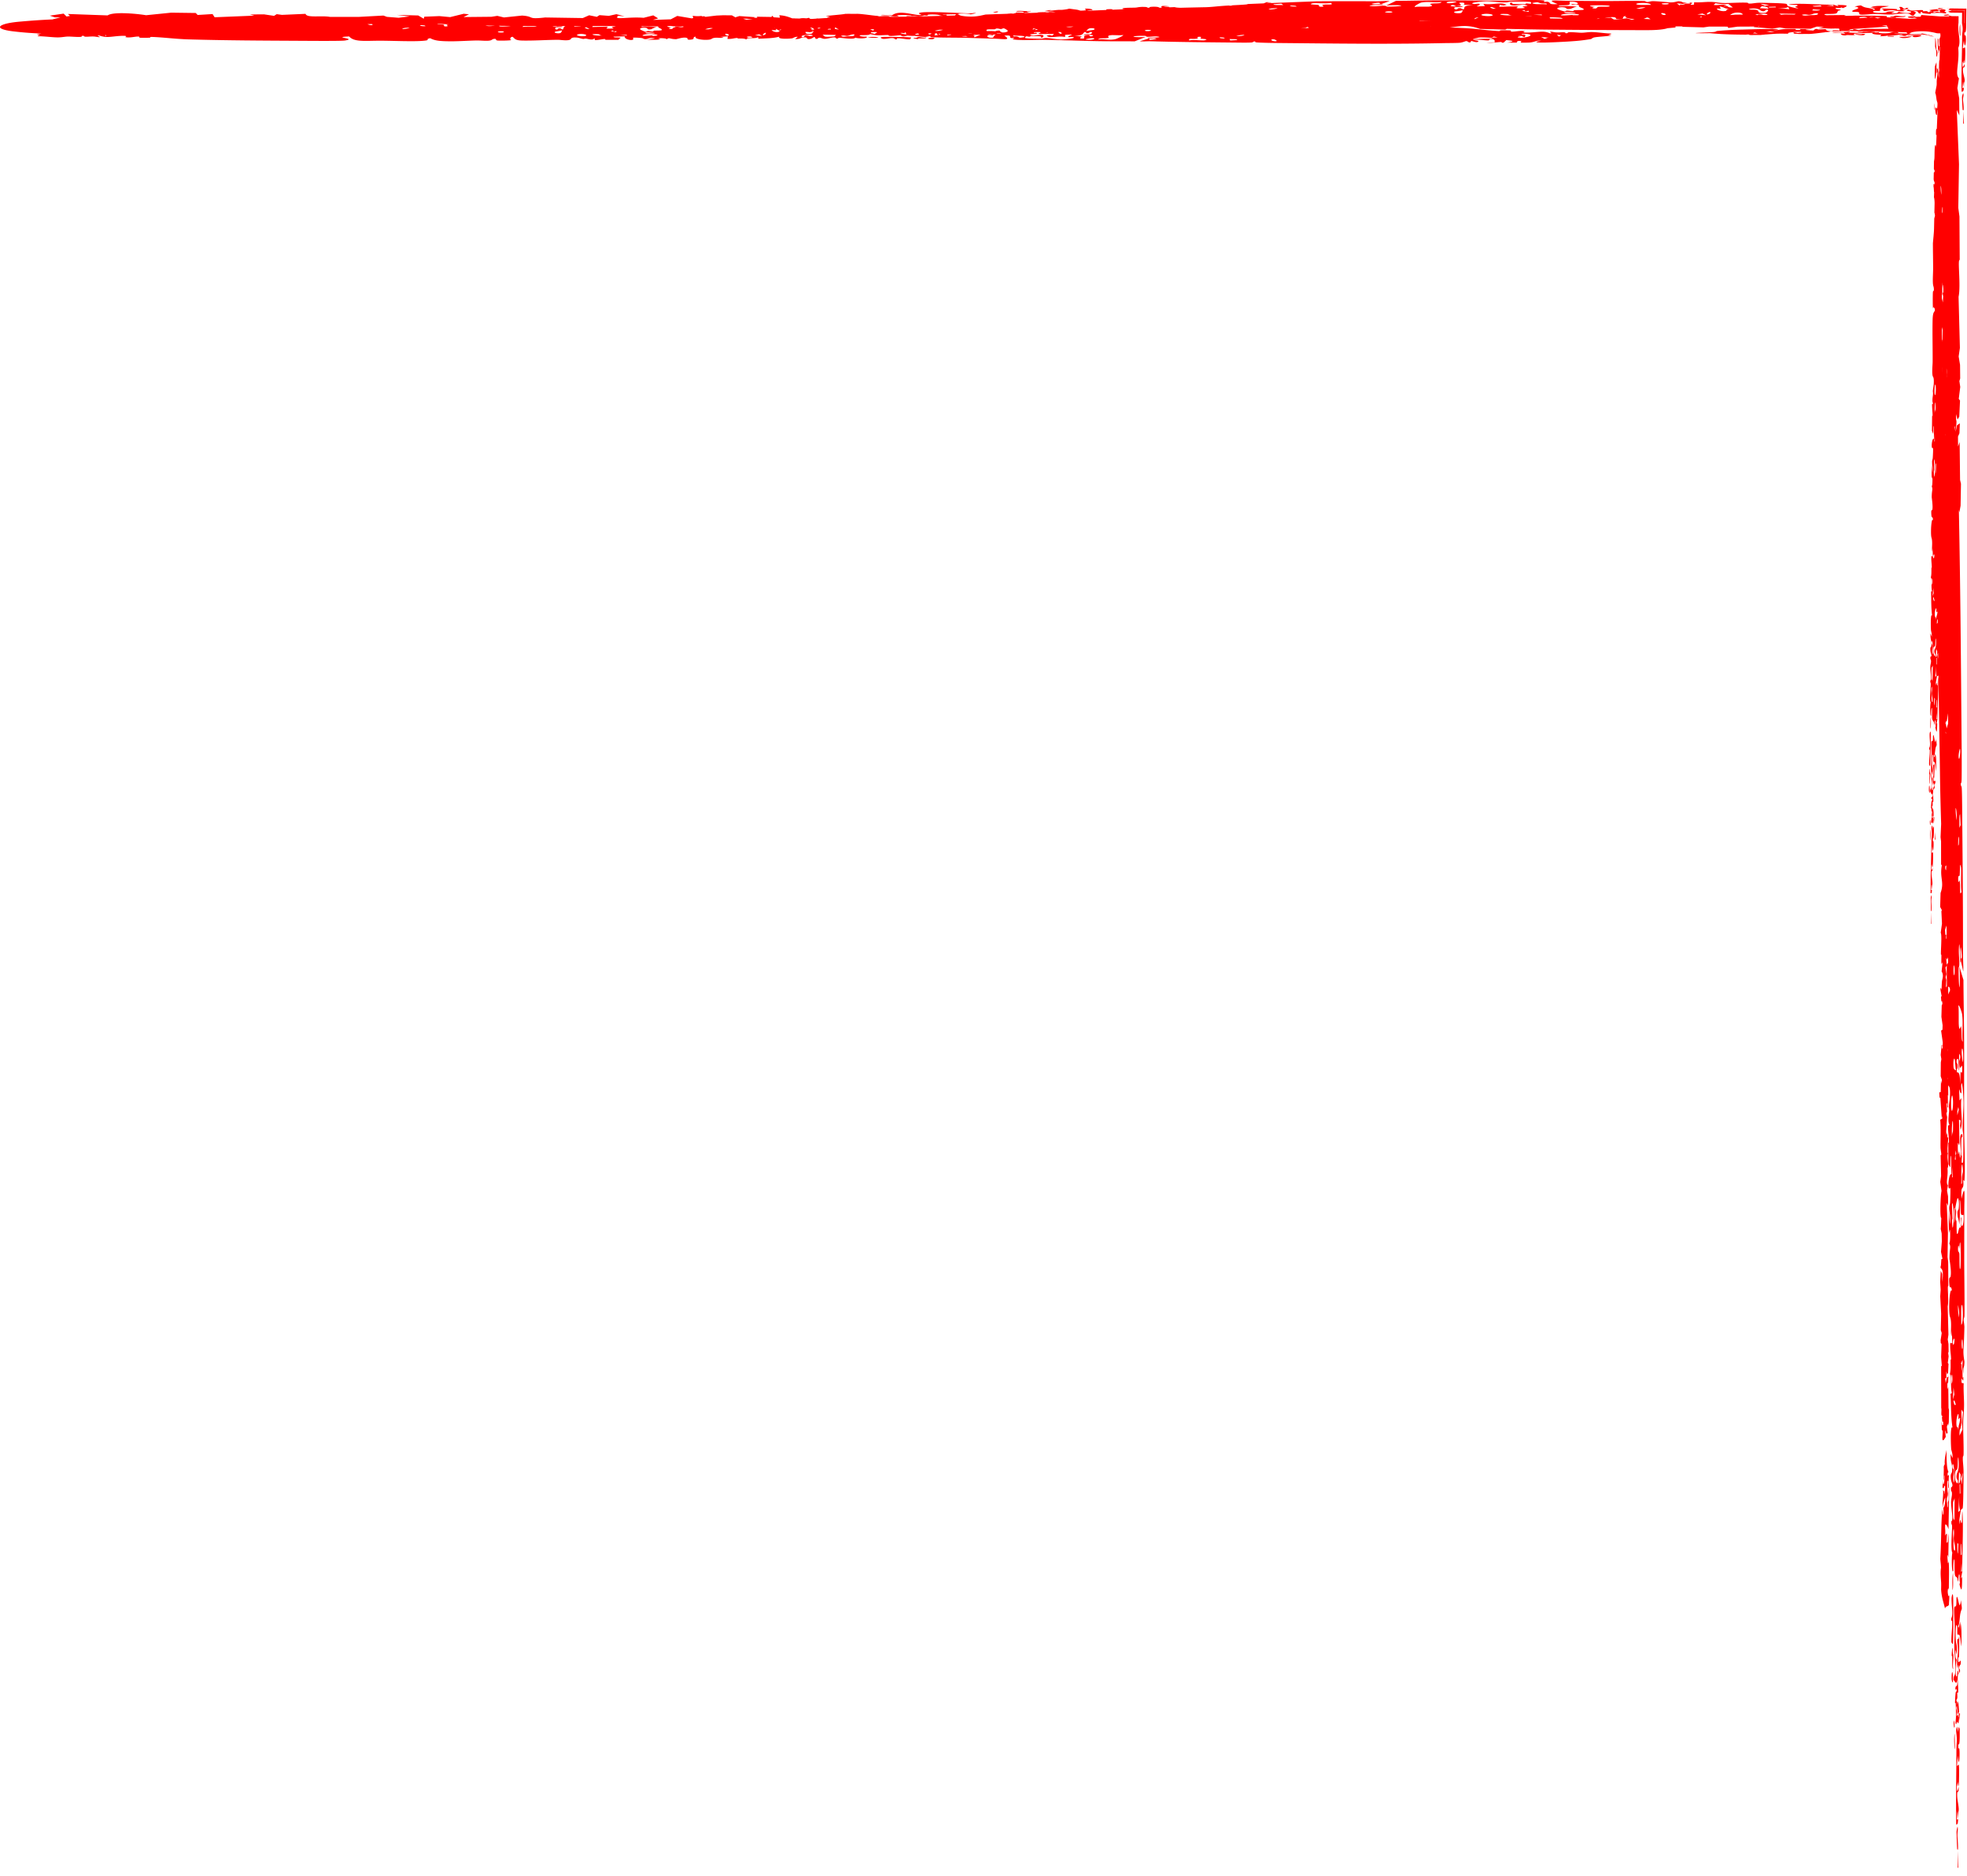 <svg xmlns="http://www.w3.org/2000/svg" width="129" height="123" fill="none"><path fill="red" d="M126.557 51.976c.019-.515-.051-.622-.057-.205-.001.118.037.271.057.205Zm.068-3.66c.01-.58-.073-.276-.075-.178-.008.408.078.762-.029.903-.007.248.037.013.041.167.005.288-.045.573-.048.871v.06c.023.034.047.115.07.104.029-.315.039-1.783.041-1.927Zm-.03 2.47c-.008-.142-.042-.08-.023-.35-.028-.058-.054.204-.053.337.001.004.022-.014.022.017.001.236-.023.591.037.599-.033-.233.024-.459.017-.602Zm-.003 2.98c-.041.063-.036.17-.011.335.009-.012.018-.017.027-.03-.007-.097-.011-.204-.016-.305Zm.009.617c-.049.126-.022.809.002.688.001-.229-.001-.46-.002-.688ZM101.279.037c-.441-.085-2.037.003-2.397.004-1.659.006-2.959-.022-4.49-.018-.976.002-1.88.03-2.848.034-.21.103-.423.205-.637.307.138-.008.21-.022.367-.022.158 0 .537-.015.634.033-.142.049-.649.059-.804.059-.298 0-.11-.047-.314-.058-.206-.011-.547.053-.798.029-.589-.058.512-.095.715-.084-.068-.108-.56.018-.752-.067.074-.025.379-.088.495-.07.115.02-.065.083.182.065.163-.06.345-.121.507-.181-.245-.016-.615.019-.834.017a276.49 276.49 0 0 0-3.984.002c-1.091.04-2.181.083-3.269.127l.033-.01a.467.467 0 0 1 .062-.013c.026-.005.067-.008.108-.012a.709.709 0 0 0 .142-.019L83.3.152a91.708 91.708 0 0 1-.22-.013l-.206.082-1.026.042a.366.366 0 0 1-.052.015l-.05.013-.083.007c-.141.012-.317.022-.46.03l-.108.005-.254.014-.027.002a.048.048 0 0 1-.015.009.367.367 0 0 1-.188.008l-.022-.004-.105.006a19.661 19.661 0 0 0-.715.055h-.002l-.169.016-.248.02a5.65 5.65 0 0 1-.286.014c-.23.005-1.13.023-1.568.035-.193.005-.384-.013-.46-.042l-.33.014a.104.104 0 0 0-.03-.009 1.585 1.585 0 0 0-.127-.01c-.098-.005-.208-.01-.217-.03l.317-.002h.021c.071-.015-.307-.057-.437-.036-.104.016-.069.074-.03.108l-.154.007a.127.127 0 0 1-.035-.018.246.246 0 0 0-.075-.03c-.206-.043-.737-.008-.517.048-.142.006-.161-.006-.183-.02-.024-.016-.052-.034-.234-.035a1.926 1.926 0 0 0-.385.026 1.377 1.377 0 0 1-.145.02c-.054.003-.148.004-.255.006-.232.003-.525.008-.59.042-.074.039.045.05.15.057l-.83.034a.186.186 0 0 1-.003-.036c-.374-.009-.443.019-.38.052L71.51.698a7.786 7.786 0 0 0-.207-.015.592.592 0 0 1 .18-.016c.063 0 .123 0 .143-.01.15-.068-.585-.14-.452-.047.033.023.07.05.003.068a1.68 1.68 0 0 1-.32.018.132.132 0 0 0 .004.004 171309693676.527 171309693676.527 0 0 1-.071-.02 1.28 1.28 0 0 0-.128-.037 3.341 3.341 0 0 0-.161-.024c-.652-.087-.148-.045-.818.024-.053.005-.112.004-.167.004-.05 0-.096 0-.133.003-.07.005-.132.012-.192.02-.113.013-.223.026-.382.024-.004 0 .005-.002.018-.006.333-.09-.25.026-.267.028a.134.134 0 0 0-.03.004c-.004.015.13.023.286.032.147.009.313.018.402.036l-.19.008a1.122 1.122 0 0 0-.227-.005c-.023.003-.02.008-.017.014l-.17.007c-.01-.005-.01-.01-.01-.01 0-.002-.001-.002-.002-.003-.097-.007-.5.004-.547.021-.013.004-.02.009-.023.014l-.45.016a.568.568 0 0 0-.157.006l-.223.008L67.2.861c-.004-.009-.009-.017-.023-.02.393.001.317-.019.233-.042-.04-.01-.08-.021-.077-.031.005-.013.078-.017.148-.02.088-.005.169-.009.1-.03-.218.02-.366.01-.516.001-.472-.03-.551.047-.209.042.072-.002.146-.003.2.006.064.01.08.03.096.05.007.009.014.018.025.024L67.165.84c-.014-.002-.34-.018-.373-.017-.191-.002-.185.005-.173.016.005.006.013.013-.004.02-.007.003-.031.004-.055.006-.032.003-.064.005-.06.01.003.004.016.008.033.013l-.144.005a.44.44 0 0 0-.075-.01c-.012 0-.242.017-.243.019l.004.002-1.438.049-.012.003-.021.004-.058.013c-.07.016-.175.04-.274.059a3.265 3.265 0 0 1-.775.05 3.067 3.067 0 0 1-.39-.039.614.614 0 0 1-.224-.072c-.007-.004-.01-.01-.01-.014l-.06-.02c-.126-.016-.127.002-.127.015 0 .003 0 .006-.002.008a.834.834 0 0 0-.058.055c-.532.016-1.066.03-1.6.045a120.605 120.605 0 0 1-2.699.041c.03-.013.046-.027-.059-.042-.147-.022-.54.01-.6.016a.272.272 0 0 1-.038-.01.676.676 0 0 0-.17-.03c-.197-.012-1.105-.151-1.316-.126-.177 0-.355-.002-.532-.004l-.19.005a.597.597 0 0 1-.07.014c-.293.045-.865.079-1.19.134.086.016.19.029.283.043a55.92 55.92 0 0 1-.202.052l.036.023-.624.04v-.003c-.074-.006-.107 0-.127.01l-.307.02-.098-.012-.071-.064-.166.036c-.163-.015-.324-.02-.436.013l-.284-.006a1.986 1.986 0 0 0-.204-.007c-.098-.026-.399-.182-.854-.204l.042.162-.404-.027a100.68 100.68 0 0 0-.103-.102l-.047.08-.774-.013a.469.469 0 0 0-.074 0l-.105-.002.017.069h-.012a1.285 1.285 0 0 1-.213-.01l.08-.03-1.032-.073-.132.046a.632.632 0 0 0-.046-.002c-.002 0-.002.01-.005.02l-.054.018h-.02l-.231-.13c-.194 0-.388-.002-.582-.004l-.434.02-.717.085a.46.46 0 0 0-.079-.041l-.142.008-.037-.028c-.115.009-.27.035-.578-.01l.04.149c-.03.005-.064.012-.1.021l-.951-.16-.423.222-1.05.036-.114-.005.34-.09-.326-.2-.631.16c-1.033-.085-2.035.178-1.664-.134l.417.036-.539-.14-.494.11-.615-.047-.174.111-.502-.103c-.14.06-.279.122-.418.183l-2.468-.038c-1.23.138-.66-.068-1.517-.125l-1.186.123-.436-.104-.385.06-1.828.018.353-.18-.341-.036-.892.22-.708-.066-.985.04-.04.133-.36-.214-1.403-.038.838.1-.717.089-.77-.06-.23-.085-1.595.086-1.905.002c-.561-.105-1.538.084-1.607-.201l-1.55.068-.342-.047-.176.111-.66-.099-.92.007.289.078-2.606.106-.134-.21-.979.06-.125-.13-1.61-.021-1.646.167C8.9.885 7.405.76 7.062 1.01L4.453.917l.14.128-.23.036-.189-.188-.907.134.33.11.372.004-.516.127.023.004c-.823.035-1.53.09-2.158.145l-.15.014c-.723.074-1.038.189-1.135.28C.01 1.733 0 1.754 0 1.775c0 .094.224.186.672.255l.114.016a21.24 21.24 0 0 0 1.942.152c-.118.015-.23.03-.32.048.07.015.154.028.23.043l-.172.05c.015.013.022.024.043.036.384.003.891.071 1.237.077.315.004.492-.053.734-.055.242-.002 1.016.079.867-.037.04-.005.1-.01.139-.016.04.123.351.033.684.051.156.01.621.115.21-.059.052-.001.073-.008.116-.012.434.152.632.102 1.128.052.277-.028.839-.061.586.054.283.074.645-.04.85-.033.202.009-.074.071.2.08.045.002.43.003.544-.005.113-.01-.02-.057.164-.05.8.03 1.537.134 2.374.16 2.475.072 4.824.08 7.403.094.426.002 2.631.022 2.883-.019.862-.14-.966-.205.27-.267.337.39 1.069.274 2.106.28.765.003 2.001.059 2.657.013.7-.048.138-.095.555-.178.281.16.62.193 1.198.202.607.01 1.213-.04 1.846-.052.213-.004.504.03.748.017.303-.017.227-.11.413-.123.187-.013.026.093.229.11.092.008.735.011.873-.03.032-.01-.089-.043-.063-.075.014-.017.009-.148.165-.137.14.116.15.234.639.243.77.013 1.5-.042 2.32-.05.184-.001.619.084.817-.016.058-.029.027-.142.32-.136.25.005.29.056.51.095.082.014.106-.04.263-.007.159.031.385.104.487-.036.02.043.024.08.038.12.28.008.756-.147.672-.018l.86.001.15-.137c-.17-.044-.436.015-.468-.071l.741-.02c-.065.23.707.345.536.104-.032-.046.474-.008.583.008.109.016.138.109.362.05.128-.034.206-.09.511-.025-.185.026-.383.057-.572.086.28-.01.642.021.89-.028.06-.012-.18-.047-.067-.066.114-.02.579-.009.482.081.214-.176.184-.03.637-.025.057 0 .515-.167.724-.078.073.032-.065.151.294.1.264-.038-.008-.139.285-.196-.136.135.322.213.59.216.475.006.404-.079.557-.116.274-.067.511.045.664-.058-.08-.003-.154-.011-.231-.016l.513-.04c-.008.057-.017.113-.023.169.288.018.409-.05.649-.063.033-.002 0 .037.034.038.277.003.365-.018.569.062.013-.142.37-.048.655-.11.08-.018.125-.09.117.065.54-.035.947-.022 1.384-.14-.161.154.46.156.82.114.096-.011.18-.12.383-.101-.054.046-.117.1-.175.147.412.015.322-.128.671-.112.154.007.056.167.348.095.167-.04.263-.234.325.003.233.012.088-.066.251-.075.103-.005.217.083.375.072.3-.021.704-.189.722-.015.211.012.059-.06.251-.051.258.013.9.127 1.007-.01h.001c.21.08.899.051.73-.07-.364.033-.644-.097-.278-.096.37.002.467-.013.512-.063.187.025.282.067.543.074.184.005.441-.02.665-.018 0 .022.011.042.064.053.137.03.586-.037.735-.036h.009c.029.022.022.058.175.073.043.004.147-.029.273-.05.109.009.213.016.316.017a2.1 2.1 0 0 0 .124-.004c.2.028.538.071.684.072.086 0 .257-.043.29-.045.116-.006.062.057.162.062.739.039 1.628.023 2.343.044.68.02 1.05.033 1.743.052.644.017 1.164.135.681-.201.529-.032.323.058.402.138.047.048.188.009.217.018.094.03-.13.062-.054.085.304.091 1.668.03 1.964.034 1.362.021 2.407.07 3.662.09.8.014 1.56.001 2.355.013l.725-.292c-.119.006-.185.018-.315.016-.129-.002-.448.006-.495-.042.147-.046.57-.048.696-.045.243.005.058.048.218.062.162.014.484-.044.673-.016.443.066-.483.085-.642.072-.016.107.47-.01.572.077-.078.024-.37.08-.453.06-.081-.02.11-.08-.105-.066-.173.056-.364.114-.537.17.191.02.518-.009.696-.003 1.975.057 3.91.068 5.905.089.183.002.547.005.726-.01.138-.012.112-.086.24-.064.014.004-.052.05.123.062.33.024 1.062.035 1.433.038 3.63.034 7.186.085 10.861.006.193-.004.916-.003 1.05-.028.396-.076.325-.178.55-.02.213.01.064-.067.162-.088.04-.007.289.102.393.063.236-.09-.163-.098-.306-.14.354-.05.713.037 1.014.039.086 0 .098-.085.116-.088.356-.029.32.139.304.21l-.534.025c.348.025.607-.025.96-.047.085-.005-.03.072.163.042.062-.054.12-.111.18-.166.452.047.611.08.047.166l.676-.003c-.081-.057.036-.146.258-.093.05.013-.083.073-.018.091.065.018.552.003.592-.002.373-.043.433-.165.753-.101-.096-.004-.522.061-.243.095.311.037 1.591-.034 1.965-.057.638-.039.947-.07 1.496-.158.104-.017.096-.093.298-.123.27-.04.76-.063 1.064-.113-.061-.016-.136-.03-.203-.046l.2-.048c-.008-.012-.009-.024-.023-.036-.38-.01-.846-.085-1.186-.096-.311-.01-.52.045-.762.043-.242-.002-.965-.095-.885.024-.044.004-.106.007-.148.012.031-.122-.33-.037-.65-.061-.15-.012-.551-.125-.244.055-.052 0-.077.007-.124.01-.343-.158-.568-.111-1.091-.07-.293.024-.87.048-.552-.062-.238-.078-.665.03-.863.019-.198-.011.113-.07-.154-.083a10.07 10.07 0 0 0-.545-.003c-.118.007-.013.057-.192.047-.778-.043-1.451-.158-2.27-.196-.306-.014-.612-.028-.916-.04.658-.063 1.142-.213 2 .096l1.655.047.097-.051.1.003a166.559 166.559 0 0 0 2.887.051 803.853 803.853 0 0 0 6.226.033h.041l.224-.004c.041 0 .205-.004.379-.016.047-.003.369-.023.589-.08a.887.887 0 0 0 .09-.028l.531-.048-.008-.073c.144 0 .288.002.431.003l.056.026 1.35.038.373-.053 1.203.003.061.086.609-.086c.396 0 .762-.003 1.087-.006l-.028.034 1.211.103.495-.076.381.064 1.641.015.401-.137.481.02-.382.085 1.363.025.036.13a8.16 8.16 0 0 0-.377-.013c-.098 0-.073.05-.093.051-.392.017-.427-.082-.44-.124l.597-.014c-.409-.015-.682.014-1.075.026-.094.003.001-.042-.206-.025-.046.032-.087.066-.129.098-.538-.029-.735-.048-.13-.098h-.77c.119.034.025.087-.252.055-.065-.007.061-.043-.022-.054-.082-.01-.634-.002-.676 0-.405.025-.418.097-.812.06.113.001.567-.037.234-.057-.373-.022-1.801.018-2.218.031a24.76 24.76 0 0 0-1.639.091c-.111.01-.066.056-.284.073-.29.023-.841.036-1.165.065l.084.01c.313.003.611.003.871-.005.955.104 2.048.092 2.396.103l-.012-.01c.048-.002.116-.003.162-.006.008.03.082.039.194.04l.194-.007-.007.004c.113-.002.242-.005.371 0 .098-.012.2-.02.29-.028l-.018-.005c.059 0 .085-.004.137-.006l.004.001.024-.002.073-.006c.137-.01.299-.024.451-.033.161-.01.318-.013.551-.011l.364.006c-.221-.047.155-.13.794-.126.091.038-.151.015-.152.036.001.02.242-.003.154.035-.395.01-.212-.033-.512-.041.071.022-.005.063.049.081.084.03.255.01.29.03l.071.002.532-.005c.177.022.846-.073 1.172-.111l-.059-.007.145-.002a.472.472 0 0 1 .057-.005.67.67 0 0 0 .164-.029c-.015-.004-.023-.008-.018-.013l.742-.008c0-.005-.007-.01-.02-.016a138.74 138.74 0 0 1 4.299.085c.015.017.05.049.058.056a.012.012 0 0 1 .003.008c0 .013 0 .03.126.014l.06-.019c0-.005.003-.01.01-.015a.617.617 0 0 1 .225-.072c.106-.02.245-.032.389-.038a3.558 3.558 0 0 1 1.049.108l.059.014.02.004.012.003.963.032-.713-.713-.016.475-.003-.004a5.753 5.753 0 0 0-.018.243c0 .023.004.05.009.076a6.865 6.865 0 0 1-.005.143c-.004-.017-.009-.03-.014-.032-.004-.004-.006.027-.008.059a.308.308 0 0 1-.007.055c-.007.017-.014.01-.02.004-.011-.012-.018-.017-.016.173 0 .035.015.357.017.373l.002.012-.054-.055a.187.187 0 0 1-.021-.065 1.403 1.403 0 0 1-.006-.2c.002-.127.003-.244-.047-.226-.011.176-.003.305.005.434.01.15.019.298-.001.517.021.067.026-.014.03-.1.004-.07.008-.145.02-.15.01-.001.021.04.032.079.022.084.043.158.042-.234.002.014.011.019.019.023l.003.002-.008.224a.586.586 0 0 0-.006.157l-.016.449c-.005.003-.009.01-.013.023-.018.046-.028.45-.022.547l.002.002s.006-.002.011.01l-.006.17h-.001c-.006-.003-.011-.006-.014.017a1.17 1.17 0 0 0 .005.226l-.007.191c-.018-.088-.028-.255-.037-.402-.009-.156-.017-.289-.031-.284-.002 0-.004.013-.005.03-.007.058-.018.164-.065-.036-.019.506.021.36.037.301.004-.013.006-.022.007-.018.001.159-.012.269-.026.382-.007.06-.014.122-.019.192-.004.037-.003.084-.003.133a1.54 1.54 0 0 1-.004.167c-.004.042-.027.156-.048.265a2.91 2.91 0 0 0-.046.253c.034.032.052.168.07.3.008.057.015.114.024.161.008.04.024.087.036.127a.793.793 0 0 1 .02.073l-.003-.005a1.61 1.61 0 0 1-.018.32c-.014.05-.032.042-.05.02l-.034-.045c-.015-.017-.027-.017-.031.044-.018.285.055.515.095.43a.624.624 0 0 0 .009-.144c.001-.074.002-.154.016-.179.003.06.008.135.015.208l-.044 1.056c-.033-.063-.061.006-.052.38.014 0 .026 0 .037.002l-.035.833c-.007-.106-.018-.226-.057-.152-.034.066-.038.358-.042.59-.001.107-.003.2-.007.255-.004.06-.011.102-.018.145a.923.923 0 0 0-.01.06l-.008.482a.164.164 0 0 0 .026.077c.014.022.027.041.02.183-.022-.084-.04-.058-.052.018l-.008.405a.71.71 0 0 0 .013.094.18.18 0 0 0 .03.075c.006.01.012.02.017.035l-.007.154c-.016-.02-.039-.037-.06-.038l-.003.178c.014.031.019.123.024.206.003.052.005.1.009.129a.136.136 0 0 0 .009.027l-.014.33c.029.076.047.268.042.461l-.013.554c.012.013.025.053.039.208a1.558 1.558 0 0 0-.047.173l-.014.633a5.034 5.034 0 0 1-.014.287 16.31 16.31 0 0 1-.02.247l-.016.169v.002l-.025.276c0 .544.014 1.097.014 1.664 0 .245-.023.57-.018.852.007.352.062.283.068.5.006.216-.055.008-.067.237-.006.105-.015.84.008 1.006.005.038.027-.092.045-.056.01.02.087.043.079.22-.07.133-.14.12-.15.677-.016.88.008 1.725.004 2.665-.001.21-.056.69 0 .938.017.073.084.062.077.396-.005.286-.036.32-.061.562-.01.092.021.13.001.304s-.065.418.016.564c-.025.015-.048.01-.071.019-.008.317.078.895.003.771l-.01.984.079.202c.028-.186-.004-.503.047-.52l.004.853c-.135-.125-.211.73-.067.588.027-.025-.001.544-.012.666-.01.12-.065.134-.032.403.018.153.05.255.009.59l-.045-.672c.003.322-.019.729.007 1.023.007.073.029-.195.039-.06.011.134-.001.663-.053.532.101.284.016.217.009.734-.001.065.092.625.037.845-.019.077-.088-.106-.062.316.02.31.082.022.113.37-.078-.186-.129.32-.134.627-.009.542.042.48.062.662.037.328-.032.576.027.774.003-.092.009-.174.012-.262l.018.594-.099-.062c-.014.326.025.479.03.757.001.038-.022-.01-.023.03-.005.316.007.421-.042.636.083.046.024.436.057.775.01.095.052.162-.039.12.014.625.002 1.087.067 1.613-.089-.218-.097.49-.076.912.005.113.068.233.055.462l-.085-.232c-.013.468.072.395.059.792-.005.174-.099.028-.06.376.022.2.136.352-.005.371-.009.265.038.116.041.305.002.118-.051.23-.046.413.009.347.103.848.001.83-.01.239.035.08.027.297-.01.292-.084 1.001-.004 1.154l-.001.001c-.049.223-.04 1.018.033.852-.015-.425.065-.716.06-.297-.009.686.018.56.112.72.013.024.02.22.037.18.018-.04.037-.459.075-.224.007.045-.023.26.016.305-.009.043-.018.064-.028.099.084.382.113.42.126-.286l-.056.056c.023-.1.046-.186.069-.297 0-.772.075-1.811.052-2.508-.019-.61-.034.228-.038.242-.036.154-.051-.126-.075-.132-.024-.005-.061.339-.049.03.002-.04.076-.448.086-.462.051-.068.072.02.087-.07.029 1.954.059 3.54.082 5.076l.018 1.212c.019 1.451.051 2.557.08 3.468l-.039.863.033.285.002 1.505.047.065c-.149.84.181 1.083-.081 1.809l-.026.917.11.204-.03.085.038.803-.082.6c.11.144-.051 1.72.045 1.414l-.007.678.044-.161.03.105-.054.501c.164.242.035.522.024.64-.019.19-.023.54-.026.563-.006.034-.049-.287-.075-.017l.079.43-.044.05.026.294.051-.005.018.173-.045.098-.021.748.079.554-.009.29-.09.063.111.783-.022.431a4.492 4.492 0 0 0-.046-.1l.028-.156a1.27 1.27 0 0 0-.038-.032l-.058.672.042.273-.035.212-.008.91.076.221-.011.267-.047-.212-.015.757-.098.027.018.335.054.02.097 1.376-.104.055c.054.623.008 1.267.021 1.826.006.235.098.542.005.496l.031 1.366-.053.393.08.592c-.07.295-.115 1.815-.012 1.772-.024.339-.003.312-.038.723l.06.292.011.518-.054.687.096.462-.075.023-.025.405c-.125.368.235-.073.087 1.079l-.006-.523a391.28 391.28 0 0 1-.093-.201l-.038.728.031.514-.028.43.06 1.14-.023 1.076.059.192-.071.473.011.19.052.055-.03.857.046.6-.045-.024.005 2.76a.016.016 0 0 1 .001.006c.048.097-.059.579.091.52l-.044.087.026.297.053-.019.002.225-.066.02a22.2 22.2 0 0 0-.043-.252l.023.632.044-.087c.041.27-.135 1.083.21.468l-.043-.439.092.243.076-.064-.05-.4.051-.204.031.143.044-.24.013-.8-.032-.137-.015-1.38-.059.166-.001-.364.053-.118.014-.363-.103.071-.073.352-.033-.29.076-.053-.006-.417.055.2.063-.102.028-.589-.047-.062.055-.433-.031-.213.029-.095-.006-.496a32.044 32.044 0 0 0-.05-.304l.045-.31-.048-1.858c.09-.42-.047-1.394.041-1.337l-.009-1.583-.042-.315.026-1.584-.081-1.974.093.2-.006-.621-.066-.374.057-.352c-.156-.159.026-.574-.026-1.108.135-.281-.093-.703.047-1.04l-.044.049-.004-.336.053-.691a4.143 4.143 0 0 1-.061-.022l-.011-.296-.051.162-.016-.26.063-.928-.048-.24.045-.128-.037-.549.046.04.003.247.045-.013-.009-.825.03.067-.007-.7.004.015c.025.09.12.022.118.503-.002.413-.045.485-.076.85-.012.139.034.17.009.432-.026.264-.085.648.033.793-.035.04-.067.051-.1.081-.004.459.13 1.216.021 1.099l.006 1.411.118.226c.035-.286-.017-.714.055-.779l.025 1.213c-.195-.073-.286 1.209-.084.892.038-.057.01.777-.002.959-.012.18-.09.24-.039.6.03.204.077.324.026.835-.023-.3-.052-.618-.078-.924.012.457-.012 1.054.032 1.453.011.099.037-.302.055-.118.017.184.012.947-.064.8.15.326.027.3.027 1.043 0 .094.145.82.071 1.175-.026.125-.128-.083-.081.498.034.428.117-.033.168.44-.115-.204-.177.558-.178.998 0 .78.071.65.104.894.059.44-.034.847.054 1.083.002-.133.008-.254.012-.382l.037.835c-.047-.004-.095-.01-.142-.012-.013.475.046.663.059 1.054.002.055-.031.005-.031.062-.001.454.018.596-.048.941.12 0 .043.603.099 1.061.015.128.076.19-.054.2.034.881.027 1.549.13 2.248-.131-.242-.128.777-.089 1.361.01.156.103.278.089.615a17.6 17.6 0 0 1-.126-.265c-.009.678.111.508.101 1.084-.005.252-.141.116-.078.584.036.267.201.397.001.534-.008.384.056.134.065.401.006.168-.068.367-.057.624.02.489.165 1.128.019 1.183-.009.349.051.086.045.403-.008.424-.099 1.495.018 1.65h-.001c-.065.357-.035 1.484.066 1.19-.031-.593.076-1.073.078-.471.003.986.037.784.175.94.02.023.033.298.057.227.025-.071.043-.683.102-.378.011.059-.028.391.03.424-.013.068-.025.105-.038.161.128.48.17.51.173-.506a5.22 5.22 0 0 0-.079.124c.031-.161.062-.301.093-.477-.017-1.101.068-2.642.021-3.618-.041-.852-.045.344-.049.374-.049.248-.076-.14-.111-.129-.034.012-.08.532-.068.082.002-.06.098-.695.112-.726.113-.216.126.179.153-.76.01-.336.017-1.305.022-1.672.004-.405-.055-.732-.049-.973.006-.24.044-.014.05-.3.011-.562-.028-1.374-.027-1.893.001-.589.058-.759.058-1.328 0-.394-.044-.925-.026-1.37-.031-.104-.148.097-.141-.2.01-.36.081.142.116-.038.018-.365-.035-.105-.036-.118-.023-.178-.008-.484-.02-.705l.07.445c-.039-.604.044-.297.061-.779.004-.126-.085-.413-.061-.851a36.89 36.89 0 0 0 .059-1.465c-.002-.142-.042-.373-.044-.423-.008-.181.046-.163.048-.331.016-1.247-.017-2.679-.015-3.869.001-1.13.004-1.747.004-2.9.001-1.069.087-2.046-.182-.887-.039-.826.041-.59.106-.807.039-.13.003-.314.01-.372.024-.189.055.14.072-.007.07-.596-.012-2.753-.014-3.24-.013-2.243.004-4-.006-6.07-.007-1.32-.034-2.542-.042-3.851-.087-.284-.173-.571-.259-.86.007.187.019.282.02.496 0 .214.015.725-.025.856-.041-.19-.052-.877-.053-1.086-.001-.403.039-.147.047-.426.008-.278-.047-.737-.028-1.077.046-.797.082.691.074.966.09-.092-.018-.757.052-1.017.022.1.075.513.061.67-.016.156-.07-.088-.053.246.05.22.103.466.154.685.011-.331-.019-.833-.019-1.128.004-3.284-.029-6.452-.056-9.726-.003-.3-.009-.895-.025-1.17-.013-.213-.074-.087-.059-.322.003-.027.043.033.05-.268.012-.564.005-1.77-.001-2.378-.044-5.136-.077-10.198-.18-15.282l.034.16.078-.435.026-1.44-.059-.249-.028-2.49-.105.3-.003-.657.095-.213.027-.654-.186.129-.085.41-.002-.01c-.008-.054.079-.585.044-.711a.348.348 0 0 0-.017-.047l-.005-.379.1.36.113-.182.049-1.064-.082-.111.097-.78-.056-.386.052-.17-.009-.894-.091-.55.081-.56-.087-3.352c.162-.758-.084-2.512.075-2.409l-.017-2.858-.076-.568.047-2.854-.145-3.561.167.358-.01-1.119-.119-.674.102-.637c-.281-.286.048-1.033-.046-1.996.213-.445-.076-1.082.018-1.643l.005-.438-.448-.005a1.084 1.084 0 0 1-.215-.059l.035-.01c-.018-.014-.029-.03-.049-.045-.098.013-.208.022-.311.033.081.062.179.059.315.024l.08.07-.606.007-1.247-.094-.04.11c-.117.003-.233.008-.35.012.008-.013.003-.025-.02-.035-.555-.022-.626.1-.184.102.048 0 .098-.01.137-.024l.176.055-.469.03-1.529-.104c.022-.024.039-.048.025-.071-.204-.025-.822-.031-1.329-.033l-.002-.003-.271.003h-.454c-.092 0-.162.003-.214.007l-.492.006a1.465 1.465 0 0 0-.046-.004l.112-.05-1.264.012c-.179-.03-.22-.082.063-.082.729.001.58-.041.696-.205.017-.023.219-.039.167-.068-.052-.03-.505-.053-.279-.123.043-.013.289.035.313-.033.051.015.077.03.119.045.355-.15.378-.201-.374-.208l.091.094c-.119-.038-.222-.075-.352-.113-.814.016-1.954-.093-2.676-.04-.631.045.257.054.276.06.183.06-.102.09-.095.131.008.041.393.098.061.083A5.192 5.192 0 0 1 117.26.4c-.159-.136.133-.15-.562-.187-.248-.013-.965-.025-1.237-.032-.299-.008-.542.062-.72.054-.178-.009-.01-.053-.221-.061-.416-.016-1.017.027-1.401.025-.435-.004-.561-.073-.981-.076-.292-.002-.685.049-1.014.026-.077.036.071.177-.148.167-.267-.012.104-.096-.028-.138-.268-.023-.082.04-.088.043-.132.026-.358.007-.521.02l.328-.082c-.446.045-.219-.053-.575-.075-.094-.006-.306.099-.63.068-.079-.007-.839-.079-1.084-.076-.105.002-.276.049-.313.051-.134.008-.12-.056-.244-.06-.923-.023-1.983.01-2.863.003-.837-.006-1.292-.012-2.145-.017-.791-.005-1.513-.113-.656.215-.611.042-.435-.053-.597-.132-.096-.046-.233-.004-.275-.012-.14-.03.103-.065-.006-.087Zm25.663 49.007c.072-.272.097-.01.033-.594-.075.561-.116-.245-.181-.249-.036-.001-.015.274-.035.356-.029.127-.077-.06-.096.09-.019.15.016.68.014.85-.004.326-.029.603-.032.876-.004.272.026.7.028.876.003.176-.005.345-.009.373-.024.167-.076.05-.078.287.051.03.13.384.163.044.001.05.01.116.009.164-.008.227-.078.08-.091.184-.021.174.034.068.037.07.041.191-.007.087-.029.159a4.263 4.263 0 0 0-.037.449c.001.072.029-.01.03.038.004.211.01.428.003.635-.008.207-.057.31.013.328.011.002.022-.112.047-.067.008.015.047.197.072-.032.007-.064.011-.135.013-.209l-.029.072-.001-.171a.472.472 0 0 1-.074.066c-.025-.082.009-.152.009-.165-.009-.199-.059-.195.001-.312.008.135.018.269.027.4l.037.003v-.078l.03.052a7.163 7.163 0 0 0-.034-.56l-.046.168c.013-.224-.018-.102-.034-.266.06-.025.047-.118.043-.253-.003-.134.04.052.046-.082.012-.273-.054-.763.032-.81-.051-.368-.061.062-.082.08-.091.077-.048-.64.002-.737-.028-.109-.069-.121-.056-.39.017-.365.061.447.072-.052.008-.334-.035-.299-.044-.468-.017-.314.009-.857.068-.647.023.085-.009.312.015.409.014.053.138-.026.04.234-.009.026-.053-.14-.056.093-.001.066.038.3.025.486-.006.082-.064.415-.045.63.02.233.034-.11.053-.02.019.092.015.374.056.376.047-.139-.024-.178-.021-.227.015-.19.084-.012.077-.294-.037-.053-.14.17-.111-.232.001 0 .024.101.034-.028a17.9 17.9 0 0 0 .028-.946c.056.036.05.38.088.567.012-.377.032-.796-.02-1.089a57.03 57.03 0 0 1-.026.424l.011-.502c-.024.055-.086.416-.097.144.061-.003.075-.374.108-.503ZM126.636 47c-.046.187-.037.476-.037.778.049-.051.028-.55.037-.779Zm.124 7.94c.079.226.076-.564.067-.884v.222l-.051-.112-.008.241c-.017-.1-.036-.192-.054-.288-.076.182-.029.213-.02.52.005.197-.021.263-.025.503-.018 1.121-.062 2.266-.059 3.425.063.023.079.002.089-.208-.019.002-.038 0-.057.002.008-.138.017-.274.027-.408.009.133.019.265.03.395l.009-.244c.002-.073.028-.083.026-.185-.004-.218-.079-.526-.057-.756.013-.133.082.077.065-.257-.053.176-.099.296-.073-.2.042.307.026.07.051-.028.015-.062.006.364.037.098.007-.056.044-.905 0-.886-.093.044-.083.092-.026-.445.032.714.099.095.075-.226-.012-.164-.058.093-.046-.28Zm-.103 4.183c-.002-.217.041-.258.014-.428a.536.536 0 0 0-.05.217c-.003.104.01.776.017.8.074.223.02-.513.019-.589Zm.001.678-.011.79.028-.024-.017-.766Zm.086-13.777c-.063.057-.069-.202-.068-.3.007-.353-.045-.575.018-.71.036.218-.008.356-.004.461.009.229.061.247.054.549Zm-.009-1.36c-.012-.095-.045-.06-.053-.19a6.48 6.48 0 0 1-.005-.639c.013-.134.061-.1.08-.207-.006.35-.014.686-.022 1.037Zm.03-2c.003.199-.064.42-.05-.03.001-.02.044-.172.019-.313-.018-.092-.035-.03-.056-.15-.02-.121.073-.38.087.492Zm-.027-4.487c-.001.094-.032.198-.037.151-.037-.37.042-.587.037-.15Zm-.039 20.171v.01h.001l-.001-.01Zm.047-19.258.038-.522.031.333-.069.189Zm.128.313c-.04.016-.076-.013-.1-.232.04-.035.069.09.1.232Zm-.084-2.807c-.035-.255.123-.381.051-.029-.007.034-.048.047-.051.029Zm-.004 16.968v.008l.008-.008h-.008ZM83.406 2.589c.174-.062.36.095.323.105-.175.049-.446-.06-.323-.105Zm43.55 39.28c.057.601-.066.672-.078.713-.064.21.042.302.041.354-.004.247-.117-.08-.119-.115-.028-.547.061-.385.089-.433.06-.106.015-.485.067-.52Zm-.14 11.67v.132l.006-.016.014.255.021-.301-.041-.07Zm.055-23.354c.078.388-.019 1.617-.043.783-.004-.144.021-.065.022-.154v-.001c.001-.09-.037-.916.021-.628Zm.001 16.072c-.04-.116-.025-.295-.017-.51l.043.077-.026.433ZM80.637 2.56c.184.015.516-.017.5.066-.152.01-.305.02-.458.028l-.042-.094Zm-1.939-.149c.172.028-.018.077.048.115.066.039.625.022.243.118-.12.029-.778-.054-.993.01-.103-.188.27-.054.54-.132.081-.023-.142-.113.162-.11Zm48.163 26.541.025-.518.003.512-.028.006Zm.016-22.182-.011.095-.002.281.035.112-.022-.488Zm.073 18.613c.024.297-.037.686-.071.461-.041-.27.032-.946.071-.461Zm-.069 1.72c-.014-.647.084-1.091.051-.258-.002.047-.05.105-.051.259Zm.016-21.97c.048.243.121-.76.099-1.05l-.095.25-.01.12-.006.511.014.17-.002-.001ZM71.194 2.579c.608-.175.748-.008.352.03-.049.006-.363.005-.352-.03Zm55.801 37.56c.018.02.121-.177.04.172-.028.12-.056.09-.063.441.011-.324-.065-.288-.071-.325-.044-.295.049-.589.088-.526.011.02-.012.217.006.238Zm-.101 14.415v.525l.042-.048c-.014-.16-.027-.323-.042-.477ZM73.663 2.294c.033.055-.463.264-.533.279-.453.088-.694-.038-1.12.022.124-.14.434-.048.69-.116.079-.02-.203-.14.195-.174h.001c.128-.011.588.027.767-.01ZM126.99 3.68c.018.132.11-.123.037-.396-.003-.01-.009-.004-.014.001-.005.005-.01.01-.013.001a4.566 4.566 0 0 1-.02-.268c-.017-.266-.04-.614-.065-.488l-.007.517c.009.04.019.075.029.108.013.045.027.09.036.153.016.113.016.255.016.33l.001.053v-.01ZM67.81 2.121c.066-.025.403-.028.43-.006.024.021-.025.04-.068.056l-.123.008.103.001c-.045.018-.067.035.04.052l.93-.01-.11.12-.18-.044c-.063.012-.126.025-.19.036.176.225.733-.015 1.208.093 0-.047.005-.096.003-.141.833-.049.265.006.204.121-.034.066.246.008.295.02.33.077-.529.167-.796.163-.268-.004-.641-.091-.94-.096-.177-.003-.203.046-.382.043-.266-.004-.741-.002-.972-.036-.084-.012-.002-.1.022-.111.059-.023.173.023.24.016.069-.007.025-.045.113-.048.09-.003.553.019.584.026.177.044-.106.09.14.084.315-.305-.5-.123-.614-.141-.256-.043-.21-.067-.111-.085a3.76 3.76 0 0 0 .34-.028c.085-.062-.021-.07-.16-.06-.018-.013-.033-.024-.01-.034h.004Zm-9.754.298c-.509-.006-.218.128-.132.13.358.008.64-.144.797.034.218.01-.002-.063.132-.07.265-.016.548.077.825.065.022-.039.086-.08.07-.12-.284-.044-1.565-.037-1.692-.039Zm68.861 41.942.052-.696c-.009.337-.016.46.033.675l-.085.02Zm.049-13.938c.006.032-.007.65-.038.647-.009-.112-.006-.862.038-.647Zm-65.7-27.948c-.455-.024-.526.098-.161.1.104.001.225-.067.16-.1Zm35.856-.02c.058-.001.825.003.752.08l-1.277.028c.025-.024.144-.05.203-.06.148-.024.11-.042.322-.048Zm-36.904-.024c-.123.015-.058.073-.3.045l-.004.017c.02.04.214.07.316.067.004 0-.02-.036.008-.038.204-.006.521.029.509-.072-.193.06-.407-.034-.53-.019Zm66.829 40.28c.001.262-.057.41-.095.358l.025-.518.07.16Zm-25.47-40.24-.233.025.14.023-.198.025-.214-.117.505.044Zm-30.094-.366c.211-.051.134.118.017.134-.117.017-.342-.023-.442.045.157.033.337-.01.535.012.234.024-.022.107-.085.084-.124-.045.016-.11-.29-.055-.26.048.016.195-.203.203-.279.01-.169-.08-.067-.136-.17-.015-.342-.028-.513-.042.513.002.575-.107.676-.245.218-.015.014.08.24.067.08-.004.114-.062.132-.067Zm8.516.341c.416.003.41.11.058.058-.075-.011-.07-.034-.058-.058Zm46.998 41.126a60.636 60.636 0 0 1-.002-.427l.028-.007.002.426-.028.008Zm.003 2.823c.008-.189-.021-.515.024-.52l.018.51c-.014.004-.028.008-.042.01Zm.001-15.417a.959.959 0 0 1 0-.107v.108Zm.003 16.187.025-.433.017.422-.042.01Zm-1.64-44.761a4.053 4.053 0 0 0-.48.013c-.135.007-.263.014-.333.014.267.156.857-.019.813-.027Zm-25.563-.186c.992-.02.545.273-.249.263-.055-.063.144-.026.158-.06.012-.035-.214.005-.112-.059.353-.018.164.054.421.068-.047-.037.046-.106.012-.137-.064-.059-.281-.003-.23-.075Zm-34.466.05h-.007c-.15.031-.177.197-.204.203-.322.043-.484-.109-.287-.168.115-.034.306.068.31-.038-.238.022-.326.008-.353-.013l.541.016Zm-7.738.205c-.06-.083-.49-.039-.692-.051.179.076.428.055.692.05Zm69.427 38.436c.002-.331.034-.256.054-.31l.002.228-.056.082ZM49.189 2.391c.082 0 .183.051.143.06-.31.07-.525-.061-.143-.06Zm17.283-.067c.249.042.754-.012.713.109-.442.072-.269.03-.461-.033-.13-.042-.351.033-.252-.076Zm31.74.127-.38.013.14-.071.24.058ZM126 2.323c-.057-.064-1.018-.004-.876.024.387-.012.367.009.341.034-.012.013-.025.026.003.038.16.06.579-.043.532-.096Zm1.094 40.884a26.235 26.235 0 0 0-.029-.29l.04-.114.003.266a6.428 6.428 0 0 1-.014.138ZM64.309 2.28c-.355.129-.414.214-.437.106.072-.011.111-.026.074-.038l-.081.001-.008-.064.453-.005Zm-11.221-.006c.172-.008.385.101-.01.084-.019-.001-.165-.071-.279-.026-.074.032-.015.06-.114.096-.098.036-.352-.117.403-.154Zm.842-.003.91.02c-.079.023-.038.078-.148.094-.11.015-.434.038-.556.018-.12-.02-.107-.101-.206-.132Zm68.32-.195c-.147-.008-.474-.025-.406.009.031.013.117.01.193.008.091-.003.169-.006.128.019-.305.05-.569.04-.93.025l-.032-.002a.113.113 0 0 1 .027-.01c.046-.014.128-.039.077-.055a2.461 2.461 0 0 1-.061.007c-.158.014-.106.025-.347.028h-.148a.785.785 0 0 1-.087.011 3.52 3.52 0 0 1-.187.008c-.111.003-.23.006-.309.02.05.027.282.01.472-.004.117-.009.218-.016.251-.012a.155.155 0 0 1 .041.024c.03.02.07.048.107.057a1.22 1.22 0 0 1-.117-.003c-.1-.004-.221-.01-.204.014l.003.002.002.004h.001c.025.036.066.095.29.097.02 0 .034-.005.051-.01a.24.24 0 0 1 .077-.014c.054-.001.114 0 .174.003.079.003.16.007.227.002a.297.297 0 0 0 .067-.014.432.432 0 0 1 .102-.018.92.92 0 0 1 .126.013c.093.013.217.03.34.022.083-.005.228-.074.068-.086-.097-.008-.118.001-.137.01a.096.096 0 0 1-.04.01l-.151-.003c-.123-.005-.242-.01-.24.035-.122 0-.11-.047-.076-.057.092-.03 1.138-.077 1.235-.057.003 0-.003.002-.011.005-.031.011-.105.038.096.08.156.033.347.03.435.029a.47.47 0 0 1 .048 0c.005.001-.007.009-.024.019-.069.04-.217.125.369.053.07.006.057.019.046.03-.008.007-.014.014.01.016.066.009.346.019.379.014l.046-.038a.876.876 0 0 0-.078-.004c-.142-.007-.429-.02-.416-.045a3.437 3.437 0 0 0 .797-.039c.08-.016.198-.039.256.005.012.01-.04.014-.097.018-.076.006-.162.013-.119.034.188 0 .289.014.41.032l.022.003c.047-.012.003-.022-.036-.03-.026-.006-.051-.012-.041-.016a8.16 8.16 0 0 1 .287-.048c.05-.003.17-.003.29-.003h.22c.063 0 .142-.006.207-.01a.814.814 0 0 1 .227.006c.051.007.104.014.159.014a.67.67 0 0 0 .097-.012 5.078 5.078 0 0 0-.072-.016l-.104-.023a4.03 4.03 0 0 0-.183-.04.301.301 0 0 1-.044.014c-.052.036-.293.041-.652.032-.085-.002-.094-.01-.1-.018-.004-.005-.008-.01-.031-.012a10.556 10.556 0 0 0-.463-.015c-.19-.004-.387-.007-.542-.02.005-.016.093-.011.162-.008a.712.712 0 0 0 .078.001c.038-.004.074-.054-.057-.064-.245-.017-.324.01-.4.035a.59.59 0 0 1-.128.03c-.356.041-.848.01-.595-.064-.301.028-.31.02-.322.008-.005-.005-.011-.012-.042-.016-.252-.038-.309-.034-.408-.026-.048.003-.106.008-.199.009l-.064-.003Zm-66.23.179c.07.107-.153.121-.24.12-.309-.006-.485.086-.622-.02.177-.064.312.008.401 0 .197-.02.196-.107.461-.1Zm7.063.113c.038.01.18-.009.415-.01l-.15.006c.033.02.097.032.171.037-.23.001-.378-.004-.43-.024l-.006-.009c-.008-.002-.015-.006-.012-.012h.002a.105.105 0 0 1 .01.012Zm39.303-.055-.143.083-.141-.117.284.034Zm24.29.03c-.094.008-.191.02-.18.034.129-.006.239.005.339.019l-.004-.002a.016.016 0 0 0-.004-.001l-.004-.002a4.616 4.616 0 0 0-.147-.048Zm.952-.03a.843.843 0 0 0-.104.005l.041.014c.057.02.09.037.117.054.086 0 .172-.001.215-.003.026-.032-.04-.07-.269-.07ZM6.968 2.305l-.045.08c.002-.022-.016-.052-.03-.081l.075.001Zm31.007-.068c.251-.045.61.052.425.114-.222.073-.834-.039-.425-.114Zm43.1.128c.214-.089.812-.109.375-.016-.111.023-.256.012-.374.016Zm-31.093-.002c-.156-.02-.313-.038-.47-.057l.283-.057.187.114Zm-7.798-.07c.312-.138 1.413.006.695.061-.123.01-.063-.034-.14-.035h-.002c-.078 0-.785.077-.553-.026Zm5.61.034c-.21.064-.37-.2-.04-.084.03.011.056.08.04.084Zm-8.294 0c-.562.035-.983-.126-.244-.083.041.003.108.085.244.083Zm1.613.004-.46-.035.446-.012.014.047Zm85.131-.012c.1.005.234.005.361.001l-.045-.012a1.494 1.494 0 0 0-.058-.016l-.258.027Zm-64.112 0a.043.043 0 0 1-.02.004h-.006l.026-.005Zm.22-.06c.091.018-.031.03-.22.06.02-.013-.031-.046.004-.048.072-.005.144-.01.216-.013Zm-1.056-.073c.054 0 .108.002.155.005.017.037.008.08.061.092.02.004.036.006.049.007a1.46 1.46 0 0 1-.285.025c.04-.048.074-.095.02-.13ZM50.212 2.14c.027.069.013.13-.17.173-.043-.067.057-.118.17-.173Zm11.414.079c.047.024.026.046-.032.063.013-.018-.034-.06-.032-.063l.028-.012a.164.164 0 0 1 .036.012Zm-1.472-.025c.056.004.103.013.116.03.023.034-.08.047-.182.05-.173-.014-.005-.05.066-.08Zm.745-.014c.044.003.106.004.175.004.013.045-.05.068-.143.074-.032-.02-.046-.046-.032-.078Zm66.918 103.042c-.005-.192.05-.543.002-.623-.015.202-.103-.12-.078-.318.02-.188.042-.159.068-.006-.001-.645.036-1.391-.015-1.901-.009.099-.029.117-.05.134h-.001c-.002-.204-.037-.315-.024-.557.03.035.047.113.062.192-.015-.52.048-1.246-.027-1.606.002.402.008.701-.092.602l.019-.497c-.061-.257-.102.246-.112-.051.028-.283-.026-.347.002-.624.069-.014.131.059.216.307.016-.922.035-1.856.043-2.758-.051.295-.024.639-.032.793-.007.137-.043.114-.054.234.003-.02.037.36-.012.295a37.464 37.464 0 0 1-.053-.39c-.009-.4.064-.206.066-.531-.045-.166-.065-1.024.032-.79-.003.18-.043.464.027.455.017-.308-.021-.469.01-.817-.036-.153-.083.19-.086-.125.006-.13.042-.037.051-.138-.126-.252-.113-.874-.126-1.428-.042.288-.15.617-.108.991-.042-.088-.048.072-.073.106.025.29-.038 1.028.011.85.016-.062 0-.326.033-.266.043.352-.099.948-.103.272l-.019.492c.088.226.095-.16.163-.083.02.141-.011.466-.046.562.007-.503-.012-.046-.078-.319.02.51-.064.752-.026 1.215.015-.308.09-.51.165-.705.02.241-.048.688-.118.667-.002.241.028.487-.042.462a3.191 3.191 0 0 0-.031-.357c-.084.88-.055 1.866-.131 3.259.013.201.041.362.045.586-.053.295-.002.774.008.948.011.173-.005.439.002.524.042.531.167.808.25 1.191v.009c.07-.211.186-.092.262-.256ZM59.447 2.247c-.206.008-.679-.146-.13-.07l.05-.064.01-.002.07.136Zm-.306-.017a.644.644 0 0 1-.01-.002l.024-.001-.014.003Zm-2.009-.113c.132-.01.284-.032.4.001l-.178.11a.998.998 0 0 0-.25-.058.544.544 0 0 1 .028-.053Zm70.186 10.653c-.052-.205-.063-.878-.009-.42.014.116.007.286.009.42ZM53.352 2.083a.367.367 0 0 1-.14.129c-.399.048-.375-.057-.391-.117l.19.002.005.003c.072.028.12.017.156-.006l.09-.004.09-.007Zm12.057.109c.082.003.165.004.243.004-.011.023-.093.031-.302.015a1.91 1.91 0 0 0 .06-.02Zm4.25-.012-.122.037c-.05-.039-.1-.078-.152-.116l.149-.002.125.081Zm-6.119.021c.094-.007.157.003.229.014-.099 0-.2-.003-.292-.008l.063-.006Zm51.753 0-.341-.02.126-.049.215.07ZM42.359 2.13c.025-.01.57.002.578.054-.094.017-.75.025-.578-.054Zm-5.486-.16c-.038.048-.035.187-.165.206-.208.03-.41-.032-.292-.1.035-.02.434-.057.457-.105Zm31.854.194c-.013-.012-.127-.012-.146-.019l.13-.008.016.027ZM127.35 20.03v-.288l.001.137-.001.151Zm.096-.85c-.015.032-.041-.082-.034.125l.024.125c-.007.13-.014.268-.019.403l-.067-.274c0-.468.001-.8.004-1.042.018.105.022.698.016.835.063-.03-.005-.533.046-.688.008.045.023.164.031.277v.14l-.001.1Zm-.037 2.472c-.009.259-.016.522-.022.788a1.486 1.486 0 0 0-.013-.156c-.003-.018-.009-.01-.016.003l-.001-.153-.003-.683c.021.068.041.142.055.2Zm-.053 51.71.031-.206.009.184-.04.022Zm.009-59.4c.003-.475.066-.518.034-.092-.006.091-.02.096-.034.093Zm.004 10.446h-.001l-.001-.3.002-.001v.301ZM32.712 2.063c.17-.038.432.004.302.052-.13.047-.513-.004-.303-.052Zm33.144-.2c.066.026.249.127.237.169-.019.066-.243.12-.407.086-.007-.02-.024-.038-.084-.04-.018-.042.02-.105-.24-.06a.777.777 0 0 0-.087.032 4.906 4.906 0 0 0-.553-.012c-.028-.024-.044-.05-.014-.082.05-.053.379-.024.518-.035.06-.005.093-.05.105-.051.139-.015.185.03.314.035.06.002.145-.066.21-.041Zm50.547.253-.598-.027.255-.014-.17-.014.214-.015.299.07Zm-76.156-.048.18-.029-.015.072-.357-.074.136-.04.056.07Zm10.852-.061h.031c-.026.032-.02.067-.034.072-.212.07-.456-.037-.487-.11.072.006.167.011.29.015l-.014-.094c.072.039.133.077.214.117Zm-8.997-.29c.356.004.71.009 1.06.015-.03.106.271.142.24.234-.02.053-.363.03-.496.043-.056.006-.063.051-.074.053-.13.017-.203-.027-.334-.03-.06-.001-.105.068-.185.044-.08-.024-.322-.122-.335-.164-.022-.075.225-.136.424-.076.097.03.025.14.312.078.038-.009.197-.122.339-.115-.174-.068-.743-.066-.982-.046-.005-.016.007-.027.03-.036Zm29.392.136c.224-.026.389.039.232.104-.047.02-.466.05-.517.098.065-.047.144-.185.285-.202Zm-18.22.155c.058.001.082.016.087.037a5.083 5.083 0 0 0-.125-.009c.015-.016.026-.028.038-.028Zm21.86-.035c.156-.046.509.012.27.056-.19.035-.427-.011-.27-.056Zm-13.821.037c.24-.04.27-.08.54-.055-.14.037-.42.115-.54.055Zm59.959-.013c.065.005.128.01.173.016-.091.007-.187.01-.284.009l.104-.006a.156.156 0 0 1 .007-.02Zm-63.97-.092c0 .055.035.156-.173.042-.023-.012-.035-.024-.048-.036.049-.002.167.02.22-.006Zm-6.164.03c.047.01.112.016.216.018a.387.387 0 0 0-.187.025l-.043.003.014-.047Zm16.942.003-.157.037-.016-.07-.196.026.057-.072.312.08Zm55.775-.052-.395.004c-.218.002-1.044 0-1.184.015-.419.044-.292.105-.621.01-.248-.005-.041.04-.145.053-.021.002-.117-.014-.219-.027l.007-.022 2.483-.174.074.141Zm-70.637-.072c.12.03.184.091.16.137l-.211-.017c.036-.011.069-.023.076-.036.02-.039-.236-.098-.025-.084Zm74.445 59.29c.002.142-.001.306-.004.477l-.032-.063.013-.228-.058.006-.021-.315.087-.294.009.113c.003.1.005.202.006.304ZM54.499 1.934l-.214.004.008-.032a.578.578 0 0 0 .07-.016l.121-.002.015.047ZM37.087 1.71c-.13.046-.133.122-.147.21-.207.018-.06-.08-.277-.064-.077.006-.078.064-.093.069-.18.055-.2-.114-.094-.133.107-.018.353.017.413-.052-.175-.03-.33.015-.539-.003-.062-.005-.096-.015-.11-.026h.253c.024.017.054.022.165 0h.429Zm90.563 55.024a6.33 6.33 0 0 0-.025.338l-.047-.089-.007-.186c.015.005.029.002.045-.013a.205.205 0 0 0 .034-.05ZM46.244 1.92c.118-.039.35-.121.505-.063-.217.044-.223.084-.505.063Zm8.622-.099c-.01.006-.018.013-.018.02.003.04.315.098.042.082a1.444 1.444 0 0 1-.138-.038c-.013-.025-.008-.051.016-.073l.098.009Zm72.894 45.645a1.78 1.78 0 0 0-.091.301l-.062-.329-.023.03v-.015a1.52 1.52 0 0 0 .038-.206c.052.274.087-.22.116-.477l.026.492-.004.204Zm-.082 17.194-.06.091.025-.493-.048-.175.058-.202-.065-.435.089-.137-.005.074c-.004.103-.003.61.008 1l-.002.277Zm-.082-36.089-.004-.108.007.026-.003.082Zm.018 19.546-.021-.103-.001-.029.03.065-.008.067ZM44.192 1.727l.612.004c.095.059-.151.058-.36.058.1-.016.2-.031.296-.048l-.46.001.011.048a.506.506 0 0 0-.092.007c-.087.025-.047.146-.288.092-.09-.02.017-.076.13-.083-.407-.06-.314-.092-.081-.106l.233.027Zm-17.321.09c-.16.092-.745.122-.363.023.097-.025.247-.017.363-.022Zm11.791.08-.148.003-.172-.079.1-.038.22.113Zm1.717-.19c-.026.024-.18.039-.234.054-.092.026.125.065.075.09h-.003c-.052.026-.385.034-.424.013-.084-.047.218-.086-.02-.117l-.923.024.022-.064h1.507Zm87.384 61.285c.011.277-.063.097-.086.316l-.05-.511.053.135.049-.148a.66.66 0 0 1 .034.208ZM53.797 1.85a.925.925 0 0 0-.082.02l-.087.002.013-.048.146-.004.01.03Zm31.895-.09c.173.046.314.08-.329.101l-.003-.007c.237-.01.372-.037.332-.094Zm41.993 22.896a.987.987 0 0 1-.006.111l.003-.204c-.024-.215-.029-.331-.024-.404.014.19.029.363.027.497ZM50.814 1.81l-.016.01c-.01-.004-.015-.009-.021-.013.008-.001.02 0 .037.003Zm76.869 64.732a.02.02 0 0 1 .004.006l.001.051-.005-.057ZM57.198 1.812l-.009-.003h.006l.003.003Zm8.647-.004-.004.001a1.75 1.75 0 0 1-.238-.004l.242.003Zm61.872 68.908.008-.062.002.135-.01-.073ZM70.404 1.739a.865.865 0 0 1-.492.012c.17-.005.337-.01.492-.012Zm57.319 67.091.008-.033.003.162-.011-.129ZM35.206 1.71a.41.41 0 0 1-.159.038c-.121.014-.601-.017-.757.023-.016-.013-.005-.036.021-.064l.895.004Zm92.679 63.236c-.04.102-.081.17-.115.268l-.001-.5a2.724 2.724 0 0 0-.027.007c.008-.022.017-.037.026-.025.015.02.125-.007.117.25ZM115.358 1.754l-.098-.018a6.99 6.99 0 0 0 .146-.004l-.048.022Zm-21.52 0-.04-.002a1.99 1.99 0 0 1 .007-.004l.034.006Zm-55.75-.035c-.486.038-.48.029-.403-.01h.397c.002.003.003.007.006.01Zm-4.581-.017a4.127 4.127 0 0 1-.603.038c-.196-.001-.136-.03-.188-.048l.79.01Zm-4.822-.147c.248.015.498.029.751.041a.542.542 0 0 0-.13.026c-.067.024.208.11-.097.113-.187-.025-.026-.076-.114-.114-.07-.03-.432-.02-.41-.066Zm95.089.179-.369-.055.331-.017.038.072Zm4.003 44.944-.01-.046c.003.003.007.014.01.036v.01ZM27.895 1.721c-.416.003-.473-.103-.091-.057.08.01.089.033.09.057Zm4.567-.033c-.153.013-.332.037-.471.02-.093-.011-.133-.022-.137-.032.201.005.404.009.608.012Zm-8.062-.11c.036.02.05.04.02.055-.089.041-.234-.007-.319-.05l.3-.005Zm103.673 70.475c.041.406-.038 1.008-.092.715-.064-.353.025-1.373.092-.715Zm.007 35.738c.034-.47.017-2.568.017-2.778.002-.836-.109-.338-.11-.197-.004.589.127 1.027-.022 1.31-.006.361.053-.011.061.208.015.433-.061.911-.048 1.362v.002c.033.03.069.127.102.093Zm-.037-17.325c.001.135-.041.309-.049.244-.062-.497.047-.87.049-.244Zm.036 19.818c.016-.75-.088-.846-.087-.248.001.171.059.359.087.248Zm.028-1.725c-.014-.198-.062-.082-.04-.483l-.008-.007c-.037-.007-.064.352-.061.53.001.006.031-.038.032.006.007.334-.02.86.065.825-.051-.306.025-.672.012-.871Zm-.096-33.997c-.033-.913.098-1.623.068-.408-.002.067-.07.189-.068.408Zm.052 4.402c.12.492.008 2.32-.045 1.15-.009-.202.028-.11.028-.237v-.001c0-.128-.072-1.277.017-.912Zm-.041-1.75.025-.76.015.73-.04.03Zm.154 19.628c.009.283-.082.65-.07-.003 0-.03.058-.28.019-.46-.028-.117-.051-.015-.082-.172v.002c-.032-.156.096-.599.133.633Zm-.128 7.425c.07-.111.029-.807.037-1.14-.062.304-.043.708-.037 1.14Zm.129-4.546c-.02-.128-.066-.051-.08-.23a9.317 9.317 0 0 1-.021-.908c.016-.203.085-.191.11-.358-.002.504-.005.99-.009 1.496Zm-.104-7.958.044-.777.051.454-.095.323Zm.011-3.593c-.056-.336.166-.638.071-.079-.009.054-.067.104-.071.08Zm.134 13.48c-.089.13-.103-.233-.103-.375.002-.509-.077-.783.011-1.024.056.282-.004.513.004.659.018.319.092.304.088.74Zm.071-31.445c-.04-.054-.157-.029-.174-.24-.027-.336.023-.675.081-.492.017.056.053.702.093.733Zm-.026 21.901c-.058.055-.109.042-.148-.252.057-.08.101.075.148.252Zm-.088-28.71c.034.272 0 .709-.041.503-.041-.205-.002-.842.041-.504Zm.39 42.405c.096-.443.137-.09.035-.873-.096.861-.171-.259-.264-.213-.052.027-.017.404-.042.536-.04.202-.111-.026-.135.204-.024.229.036.955.037 1.199.001.468-.028.884-.027 1.274.001.391.052.979.06 1.228.007.249-.001.499-.006.542-.031.255-.107.128-.105.469.073.004.193.445.233-.066.003.071.017.157.016.228-.006.329-.108.174-.124.332-.028.268.05.067.054.071.062.24-.009.13-.039.249a6.955 6.955 0 0 0-.044.671c.003.102.042-.039.044.029.011.298.024.603.018.904-.007.301-.074.485.025.456.016-.005.03-.175.066-.131h.001c.012.015.07.245.101-.101.009-.099.014-.203.014-.31l-.039.126-.005-.244c-.035.055-.071.113-.104.153-.039-.097.01-.225.009-.243-.017-.277-.088-.23-.005-.444.014.186.03.369.047.548l.053-.025a4.11 4.11 0 0 1-.002-.11l.044.05a9.002 9.002 0 0 0-.061-.771c-.019.088-.041.186-.062.274.014-.329-.028-.13-.054-.352.085-.083.064-.204.056-.394-.007-.19.058.043.064-.153.012-.4-.094-1.045.028-1.18-.08-.485-.086.135-.115.178-.128.181-.083-.875-.013-1.053-.043-.133-.101-.119-.088-.513.017-.534.096.591.102-.13.004-.482-.057-.398-.073-.632-.031-.435-.006-1.229.083-.974.035.102-.007.451.03.57.021.065.196-.146.063.302-.013.043-.08-.158-.079.176.001.095.061.397.046.673-.006.121-.083.643-.051.936.034.316.047-.185.076-.07.029.116.029.519.088.489.064-.235-.039-.234-.035-.307.017-.281.119-.081.104-.477-.055-.046-.197.349-.165-.246.003-.003.038.127.048-.065.018-.334.026-.967.021-1.37.081.007.079.502.137.739.009-.548.029-1.16-.051-1.537l-.028.624.005-.727c-.033.099-.114.661-.136.282.088-.052.099-.589.144-.801ZM93.095 1.375a.752.752 0 0 0 .017-.017c.258 0 .513-.005.769-.012l-.785.03Zm35.1 111.856c-.011-.132-.02-.283-.029-.422-.057.121-.047.27-.009.486.013-.025.026-.037.038-.064Zm.008-34.003c.009.037.004.934-.04.955-.016-.152-.028-1.226.04-.955Zm.007 35.433c-.004-.327-.012-.653-.019-.979-.066.218-.012 1.172.019.979Zm.002-86.703a6.09 6.09 0 0 1-.02.272 3.827 3.827 0 0 1-.015-.248l.035-.024Zm.025 47.797.026.29-.061-.013.059-.597.035.215-.059.105ZM48.864 1.223c.127.01.308.02.501.026l-.409.045-.225-.065.133-.006Zm57.763-.175c-.128.116.258.189.577.21l-.132.035h-.063l-.331-.096-.566.085-.275-.004-.194-.124-.416.041c.197-.044.519-.111.705-.048.093.032-.06.153.37.1.316-.04-.025-.14.325-.2Zm21.805 94.51c.094.813-.079 1.01-.096 1.078-.087.35.066.399.067.473-.002.357-.17-.023-.173-.07-.052-.76.079-.596.118-.688.083-.199.01-.702.084-.793ZM108.083 1.154l.165.107-.464-.023c.112-.025.129-.06.21-.085h.089Zm20.688 78.51c.044.475-.079.908-.133.653-.032-.15.049-.573-.039-.464.045.705-.032.644-.045.635-.096-.064-.123.464-.203.424-.045-.023-.028-.59-.041-.805-.005-.092-.044-.097-.045-.114-.016-.21.021-.338.022-.553 0-.1-.058-.161-.039-.296.02-.136.1-.547.136-.574.063-.048.117.349.068.683-.024.163-.118.062-.063.522.007.062.105.307.1.54.056-.296.049-1.228.03-1.618.066-.047.045.61.079.857.029.21.169.07.173.11ZM96.72 1.254l-.026-.016c.028-.04.07-.092.275-.098l-.25.113Zm8.082-.04c.039.004.084.008.134.01l-.216.022.082-.033ZM128.33 53.78c-.078-.25-.109-1.204-.022-.594.022.155.016.404.022.594ZM55.113 1.227l-.072.002-.029-.009.101.007Zm46.513-.07c-.044-.046.575-.009.709.006.058.007.101.028.15.045l-.034.018-.297-.006-.495-.012a.143.143 0 0 0-.033-.05Zm26.804 113.196c.118.263.098-.865.078-1.314l.004.317c-.025-.042-.05-.077-.075-.118l-.006.349c-.027-.13-.056-.246-.083-.371-.106.32-.037.328-.018.759.012.276-.024.392-.024.737-.003 1.615-.041 3.281-.013 4.932.091-.017.113-.059.123-.367-.027.018-.054.031-.081.048a98.4 98.4 0 0 1 .029-.604l.052.541c.003-.093.005-.21.007-.355.002-.108.039-.142.034-.285-.011-.308-.123-.689-.097-1.034.016-.2.118.047.087-.418-.072.293-.135.5-.109-.228.067.405.039.081.072-.078.021-.1.017.514.056.11.008-.082.043-1.328-.019-1.264-.133.137-.117.196-.046-.616.059.995.142.059.101-.38-.021-.223-.081.179-.072-.361ZM122.67 1.117c.214-.01.444.026.672.049l-.198.039-.228-.081-.295.02c-.009-.013-.009-.024.049-.027Zm5.781 91.944c.027.014.169-.346.06.215-.037.193-.077.172-.079.677.008-.471-.1-.358-.109-.406-.069-.387.057-.878.115-.82.016.018-.014.32.013.334ZM101.072 1.197h-.031l.026-.003.005.003Zm20.91-.073c.197-.025.358-.043.484.03l-.542.037.058-.067Zm6.707 68.874c.015.443-.064.365-.112.26l-.024.881c-.01-.836-.102-.816-.219-.83-.018-.338.066-.11.05-.464-.005-.125-.055-.118-.059-.142-.047-.287.095-.346.112-.174.016.173-.012.581.047.669.024-.293-.015-.539-.002-.884.015-.41.09-.083.072.043-.035.253-.093.097-.039.533.045.37.162-.24.174.109Zm-.331 51.255c.11.262.018-.749.015-.854-.007-.308.053-.4.01-.62-.004-.02-.065.198-.067.348-.001.152.032 1.098.042 1.126ZM124.316 1.03c-.147.016-.062.073-.358.045l-.005.01c-.005.044.261.078.392.075.005 0-.028-.037.005-.038.247-.008.636.026.61-.075-.227.06-.497-.033-.644-.017Zm-12.765.056c.028-.008.046-.004.054.047l-.132.01.078-.057Zm16.854 100.795c-.059-.134-.041-.4-.034-.713l.062.075-.028.638Zm-.037-28.752v-.002l-.005-.24.065-.294.034.157-.094.38Zm.02 48.236.001 1.135.001-.001.04-.055-.042-1.079Zm.385-49.056c.002.44-.062 1.145-.06 1.637.002.292.043.281.044.576.003.44.015 1.21-.008 1.624-.008.15-.084.115-.093.087-.021-.07.016-.31.008-.412-.007-.102-.038.013-.042-.128-.005-.142.003-.926.008-.982.033-.339.077.075.067-.32-.261-.176-.091.952-.104 1.156-.05.768-.075.143-.098-.006-.023-.148-.053.215-.076.137l.001-.004a4.064 4.064 0 0 1-.015-.695c.039-.145.075.346.099-.05l-.029-1.51.103.048-.033.344.034.269c.185-.534-.028-1.176.051-2.07-.039.051-.08.096-.118.15-.059-1.303 0-.44.097-.468.056-.016.001-.41.009-.5.058-.626.152.676.155 1.117Zm-.281 9.628c.103-1.5.118 1.05.075 1.223-.082.322-.045-.823-.066-.964-.022-.14-.124-.055-.081-.458.017-.153.065.015.072.2Zm-.078 3.632c.033.187.105.555.057.817-.039-.348-.073-.352-.057-.817Zm.002 33.693v.015l.001-.002h.001l-.002-.013ZM100.411 1.079l-.338.003a.022.022 0 0 1-.005-.005l.401-.01-.058.012Zm28.228 57.401c-.154.376-.051-.381-.122-.736v.002c-.021-.105-.091.356-.096-.143.019-.31.064-.054.095-.203.03-.151.004-1.044.092-.528.027.16-.027 1.329.031 1.608Zm-.218-3.035c-.007-.68.082-.791.047-.159-.008.135-.027.152-.047.159ZM63.643.876c-.466.01-4.172-.245-3.217.094.009.003.014.004.01.005-.405.084-1.379-.355-1.904.007a.153.153 0 0 1-.04.024 2.221 2.221 0 0 1-.252-.012c-.19-.014-.421-.031-.472-.005.078.015.198.018.31.02.068.003.134.004.186.009.069.006.113.017.158.028a.94.94 0 0 0 .276.032c.355-.002.2-.048.13-.07-.017-.005-.029-.008-.026-.01h.034c.36-.015.624-.026.93.024.04.025-.038.022-.129.02a.683.683 0 0 0-.193.007c-.068.034.259.017.406.009l.064-.003c.094 0 .151.005.199.009.099.008.156.012.407-.026.032-.005.038-.01.043-.016.012-.013.021-.02.322.008-.253-.075.24-.106.595-.065.055.006.091.019.128.031.076.025.155.052.4.034.131-.01.095-.06.057-.064a.708.708 0 0 0-.078.002c-.07.003-.157.008-.161-.009.155-.012.35-.016.541-.02.169-.003.333-.006.463-.015.023-.002.027-.006.031-.011.038-.045.697-.025.753.014a.291.291 0 0 1 .043.014 4.03 4.03 0 0 0 .183-.04l.104-.023.072-.016c-.163-.028-.21.01-.373.014Zm64.787 98.267.059-1.034c-.006.488-.013.668.061.938l-.12.096Zm.292-30.84c-.119-.05-.05-.654-.112-.997-.019-.105-.112.484-.149-.127-.012-.198.009-.989-.026-1.238.044-.116.23.46.244.56.084.64-.017 1.173.043 1.802Zm-.283 44.067v.011l.01-.016-.01.005ZM97.31.918c.3-.047.746.05.529.114-.262.075-1.016-.037-.529-.114Zm31.235 48.171c.045.232-.041.797-.081.644-.055-.214.071-.69.081-.644Zm.035 47.6c.008.373-.073.629-.129.584l.026-.757.103.173ZM122.276.47c-.329-.116-.066-.164-.645-.044.636.117-.193.203-.159.314.02.063.298.022.396.053.15.048-.019.132.151.162.169.03.706-.04.887-.04.347.001.654.037.943.038.289 0 .724-.058.909-.066.184-.008.368.002.4.009.189.038.095.128.347.128.003-.088.329-.23-.049-.28.053-.002.117-.02.169-.018.243.008.129.13.246.15.197.034.05-.059.052-.064.178-.073.096.011.184.048.047.019.419.057.496.055.076-.003-.028-.05.022-.053.22-.012.447-.026.67-.017.222.009.358.09.337-.029-.003-.019-.13-.035-.097-.08.011-.014.181-.083-.075-.122a1.7 1.7 0 0 0-.228-.017l.092.047-.179.005c.04.041.081.085.111.125-.073.046-.167-.013-.18-.012-.204.018-.17.105-.328.004.138-.016.273-.035.406-.053l-.018-.064-.083.002.038-.052a4.268 4.268 0 0 0-.571.069c.066.023.138.05.203.075-.243-.018-.096.033-.26.063-.061-.101-.152-.077-.292-.069-.14.008.031-.068-.113-.076-.296-.016-.773.108-.873-.039-.359.094.101.103.132.14.133.153-.648.094-.779.01-.099.05-.089.12-.38.103-.394-.022.437-.113-.097-.122-.356-.007-.293.066-.466.085-.322.034-.909.001-.721-.104.075-.042.334.01.422-.034.048-.025-.108-.235.223-.074.032.016-.116.095.13.095.071 0 .295-.071.499-.052.089.008.475.102.691.064.234-.039-.136-.056-.051-.09.086-.034.384-.033.362-.103-.174-.078-.173.045-.227.04-.208-.021-.061-.143-.354-.126-.034.065.259.237-.181.196-.005-.002.095-.045-.048-.058a11.828 11.828 0 0 0-1.015-.03c.005-.097.373-.093.548-.161-.405-.014-.859-.04-1.138.054l.463.037-.538-.01c.073.04.489.139.209.164-.039-.105-.437-.12-.593-.176Zm-3.071.398c.097.108-.173.123-.278.122-.376-.005-.579.089-.758-.017.209-.065.381.007.489-.002.236-.02.225-.109.547-.103Zm9.276 111.443.002.189.009-.027.026.351.022-.445a1.915 1.915 0 0 1-.059-.068ZM102.423.959c.327-.127 1.454-.025 1.046.04l-.312-.001c-.01-.008-.022-.015-.059-.015h-.001c-.095 0-.945.081-.674-.024Zm-3.25.044c-.679.038-1.21-.123-.309-.083.05.003.142.086.308.083ZM101.127 1l-.561-.033.538-.015.023.048Zm10.764 0-.197-.02c.001 0 .003 0 .004-.002h-.029l-.353-.034.335-.059.24.115Zm16.611 53.281c.009-.317-.026-.824.044-.892l.034.716-.078.176ZM115.648.898c.209-.01.481.1-.002.084-.023 0-.207-.071-.34-.025-.032.012-.041.024-.046.035l-.144-.034c.088-.025.251-.048.532-.06Zm13.092 91.7a6.003 6.003 0 0 0-.037 1.14l-.194.4c-.008-.696.1-.196.085-.803.031-.08.016.265.033.203.084-.299-.028-.697.019-1.109l.094.17Zm-.171-90.268a57.643 57.643 0 0 0-.018-.724c-.08.161-.021.866.018.724ZM113.466.987c.253-.244.839-.177.824-.03l-.479.002-.345.028Zm15.061 96.968-.013-.607.04-.032.013.606-.04.033ZM109.234.973c-.249.065-.473-.202-.06-.086.04.011.078.08.06.086Zm7.437-.081c.373.004.732.01 1.106.017-.046.011-.055.03-.068.048l-.678-.008-.229.02c-.035-.03-.064-.06-.131-.077Zm-4.526-.118c.041.07.031.131-.187.176-.059-.068.056-.12.187-.176ZM128.59 101.98c.009-.277-.041-.719.025-.761l.035.713-.06.048Zm.12-12.815c.012.327-.106 1.268-.055.29l-.061-.014.116-.276Zm-.054 8.193-.048-.39.113-.401-.065.791Zm-.043 5.715.027-.638.033.589-.06.049Zm.081-26.727c.07.64.031.403-.017.787-.032.26.035.535-.058.495.03-.453-.026-1.215.075-1.282Zm-.055 9.296c.081-.44.158 1.143-.016 1.23.006-.3-.022-1.023.016-1.23ZM95.944.652c-.04.048-.023.189-.179.208-.249.03-.5-.03-.364-.099.041-.02.52-.06.543-.109Zm32.89 1.45c.1.139.118-.249.112-.602l.012-.935L128 .554a7.923 7.923 0 0 0-.37.014l.235-.003-.088.089.223.008.848.01-.01.828-.001.036a5.236 5.236 0 0 0-.012-.036l.01-.815-.835-.01c-.082.028-.159.058-.239.085.112.06.173.074.239.069l.679.008-.008.663c.005.074.033.155.044.322.014.205-.03.29-.032.546-.01 1.194-.063 2.427-.035 3.648.108-.012.135-.044.148-.273l-.096.036c.01-.15.023-.298.037-.445.019.135.039.268.06.399l.01-.263c.002-.08.046-.104.041-.21-.012-.228-.145-.51-.111-.766.019-.147.14.035.105-.307-.087.216-.163.368-.13-.17.079.3.047.06.087-.058.026-.074.018.38.066.081.01-.064.057-.98-.017-.933-.159.1-.141.144-.052-.456.066.735.169.043.122-.282-.024-.165-.097.132-.084-.267ZM102.618.792c.029-.01.691 0 .706.053-.112.018-.906.028-.706-.053Zm26.056 87.056c.05-.135.055.472.042.54-.054.274-.091-.403-.042-.54Zm.071-18.805c.005.075.012.586-.018.607-.159-.797-.023-1.21.018-.607ZM114.699.586c.601-.109.747.099.797.12.26.106.295-.078.35-.078.264.003-.017.202-.052.206-.562.06-.441-.097-.508-.143-.148-.101-.521-.016-.587-.105ZM90.906.76c.202-.04.525.003.373.051-.152.049-.623-.002-.373-.05Zm37.812 6.445c.131.194.025-.553.022-.631-.007-.228.065-.296.015-.46-.005-.014-.079.147-.081.258-.003.112.033.811.044.833ZM65.228.821c.342-.002.283-.142-.063-.019l-.04.014c.03.004.063.006.103.005Zm34.82-.084.216-.03a1.84 1.84 0 0 0-.011.074l-.44-.074.158-.04.077.07Zm28.706 6.552-.003.84v-.001l.049-.04-.046-.8ZM102.941.115c.352-.05.672.1.484.162-.111.037-.425-.061-.344.044.521-.05.475.041.468.057-.048.115.344.149.315.245-.018.054-.437.031-.596.045-.067.007-.072.051-.084.054h-.002c-.155.018-.248-.027-.407-.029-.073 0-.12.069-.219.045-.101-.024-.405-.122-.425-.164-.036-.075.258-.138.505-.079.121.03.047.141.387.078.045-.009.226-.124.399-.118-.219-.068-.909-.063-1.197-.042-.036-.08.452-.052.635-.092.155-.033.052-.2.081-.206Zm9.91.439c.011-.032-.256-.204.159-.072.142.046.127.093.5.098-.347-.012-.264.118-.299.128-.287.082-.651-.072-.607-.14.013-.02.236.017.247-.014Zm15.946 5.179-.001.01h.002l-.001-.01Zm-9.42-5.088c-.1.07-.297.047-.529.038l.057-.074.472.036Zm7.759.003h.009l-.014-.013.005.013ZM83.793.535c-.185.093-.89.125-.439.024.115-.026.3-.018.439-.024ZM95.791.173c.327-.016.27.078.193.136l.651.032c-.62.008-.603.119-.614.259-.25.02-.081-.08-.344-.063-.092.006-.088.065-.105.07-.213.056-.255-.115-.128-.134.128-.018.43.016.494-.054-.216-.03-.398.016-.654 0-.302-.021-.062-.109.032-.087.187.043.072.111.395.05.275-.054-.178-.196.08-.209Zm21.56.431-.765-.075c.361.009.495.018.694-.069l.071.144Zm9.74-.006a2.48 2.48 0 0 1 .14-.003l-.02-.01.259-.03-.329-.028-.05.07ZM98.106.57l-.178.005-.219-.08.118-.038.279.113Zm9.203-.003c.138-.04.41-.124.604-.065-.257.045-.26.085-.604.065Zm8.226-.153c.276-.007.465.09.432.156l-.561-.034.129-.122ZM104.622.46c-1.11-.13.779-.138.905-.085.238.1-.61.05-.714.075-.103.026-.041.148-.339.095-.112-.02.012-.078.148-.085ZM97.499.082c.327 0 .848.08 1.213.078.215 0 .207-.05.425-.05.325-.001.895-.013 1.202.016.11.011.085.102.064.112-.052.025-.229-.02-.305-.011-.075.009.009.045-.095.05-.105.005-.684-.008-.726-.014-.25-.041.055-.092-.237-.081-.13.312.705.112.856.13.568.062.105.09-.006.116-.11.027.16.065.102.091h-.003c-.059.026-.465.036-.515.014-.107-.047.257-.087-.037-.118l-1.115.028.035-.122.255.04.198-.04c-.395-.222-.87.03-1.53-.069.037.047.07.096.11.142-.964.065-.326-.002-.347-.118-.012-.067-.303-.003-.37-.013-.463-.072.5-.18.826-.18Zm18.972.4c-.149.005-.299.01-.448.013A1.177 1.177 0 0 1 116 .448l.447-.013.024.048ZM112.51.206c.264.064.508.07.842.05.098.077.198.155.296.234-.515.005-.145-.12-.595-.105-.058-.037.197-.018.151-.04-.221-.102-.516.032-.82-.026l.126-.113ZM94.537.126c-.037.143-.485.058-.74.13-.075.023.36.136-.092.179-.146.013-.73-.016-.916.025-.085-.054.343-.274.415-.29.474-.097.868.025 1.333-.044Zm-7.267.06c.278.186-.283.059-.545.142-.077.025.265.11-.103.115-.23-.025-.041-.077-.151-.115-.112-.037-.773-.01-.39-.112.118-.032.982.038 1.19-.03Zm-2.246.247c-.503.006-.585-.101-.117-.056.1.01.112.033.117.056Zm34.425-.01c-.205-.01-.531.046-.563-.032l.527-.04.036.072Zm.809-.022-.472-.035.436-.037.036.072ZM116.03.325l-.289.056-.296-.137.585.081Zm-6.06-.098c.243-.012.936.133.213.067a1.839 1.839 0 0 1-.01.073l-.203-.14ZM84.163.332c-.234-.012-.609.027-.659-.057l.53-.037c.042.032.087.063.13.094Zm23.201-.034c-.326-.099.845-.185.91.024-.223-.009-.757.022-.91-.024Zm1.631-.034c-.1-.059.347-.063.4-.047.202.066-.299.107-.4.047Zm-8.508-.07c.474-.082.298-.036.581.023.192.04.397-.04.367.072-.335-.038-.899.026-.948-.095ZM95.083.102c.054-.006.435-.011.45.024-.59.187-.896.023-.45-.024Z"/></svg>